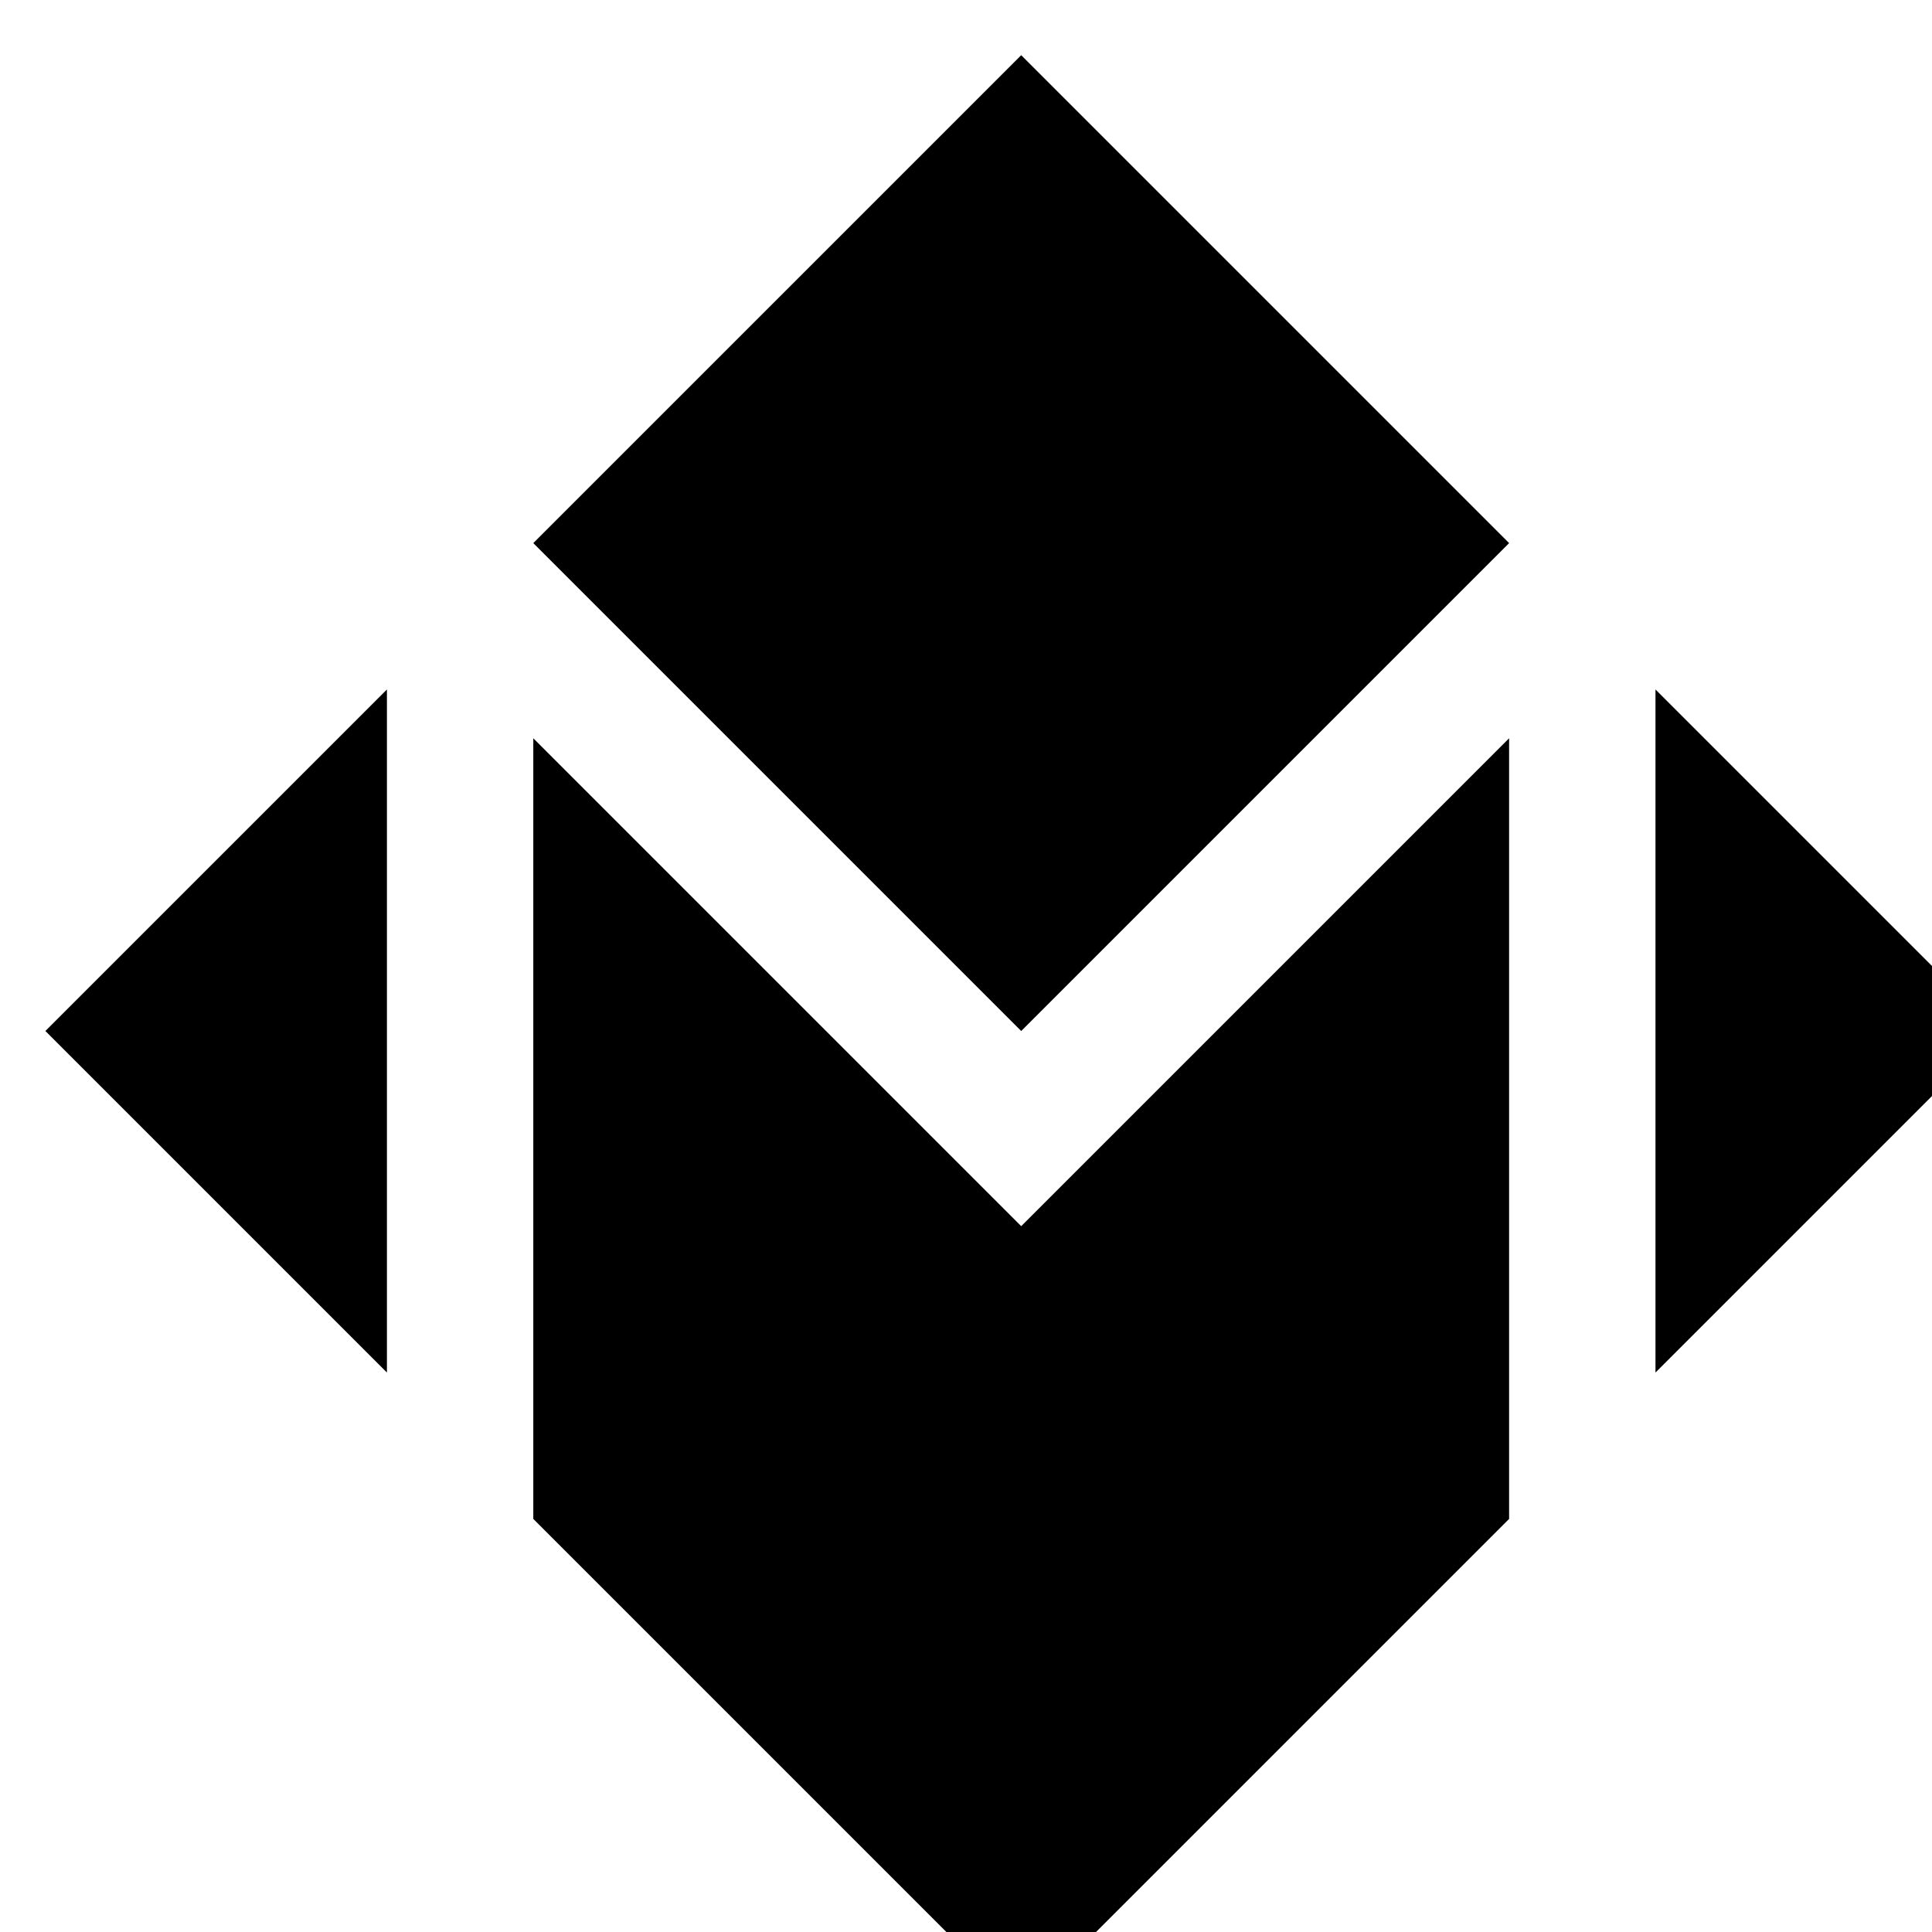 <svg fill="current-color" xmlns="http://www.w3.org/2000/svg" viewBox="0 0 700 700">
  <style>
    @media (prefers-color-scheme: dark) {
      path {
        fill: #00ECAE;
      }
    }
    @media (prefers-color-scheme: light) {
      path {
        fill: #000d2E;
      }
    }
  </style>
  <path
  d="M 370 20 L 546.777 196.777 L 370 373.553 L 193.223 196.777 L 370 20 Z M 599.81 249.81 L 723.553 373.553 L 599.81 497.297 L 599.81 249.81 Z M 16.447 373.553 L 140.19 497.297 L 140.19 249.81 L 16.447 373.553 Z M 193.223 550.33 L 370 727.107 L 546.777 550.33 L 546.777 267.487 L 370 444.264 L 193.223 267.487 L 193.223 550.33 Z" 
  stroke="none" 
/>

</svg>